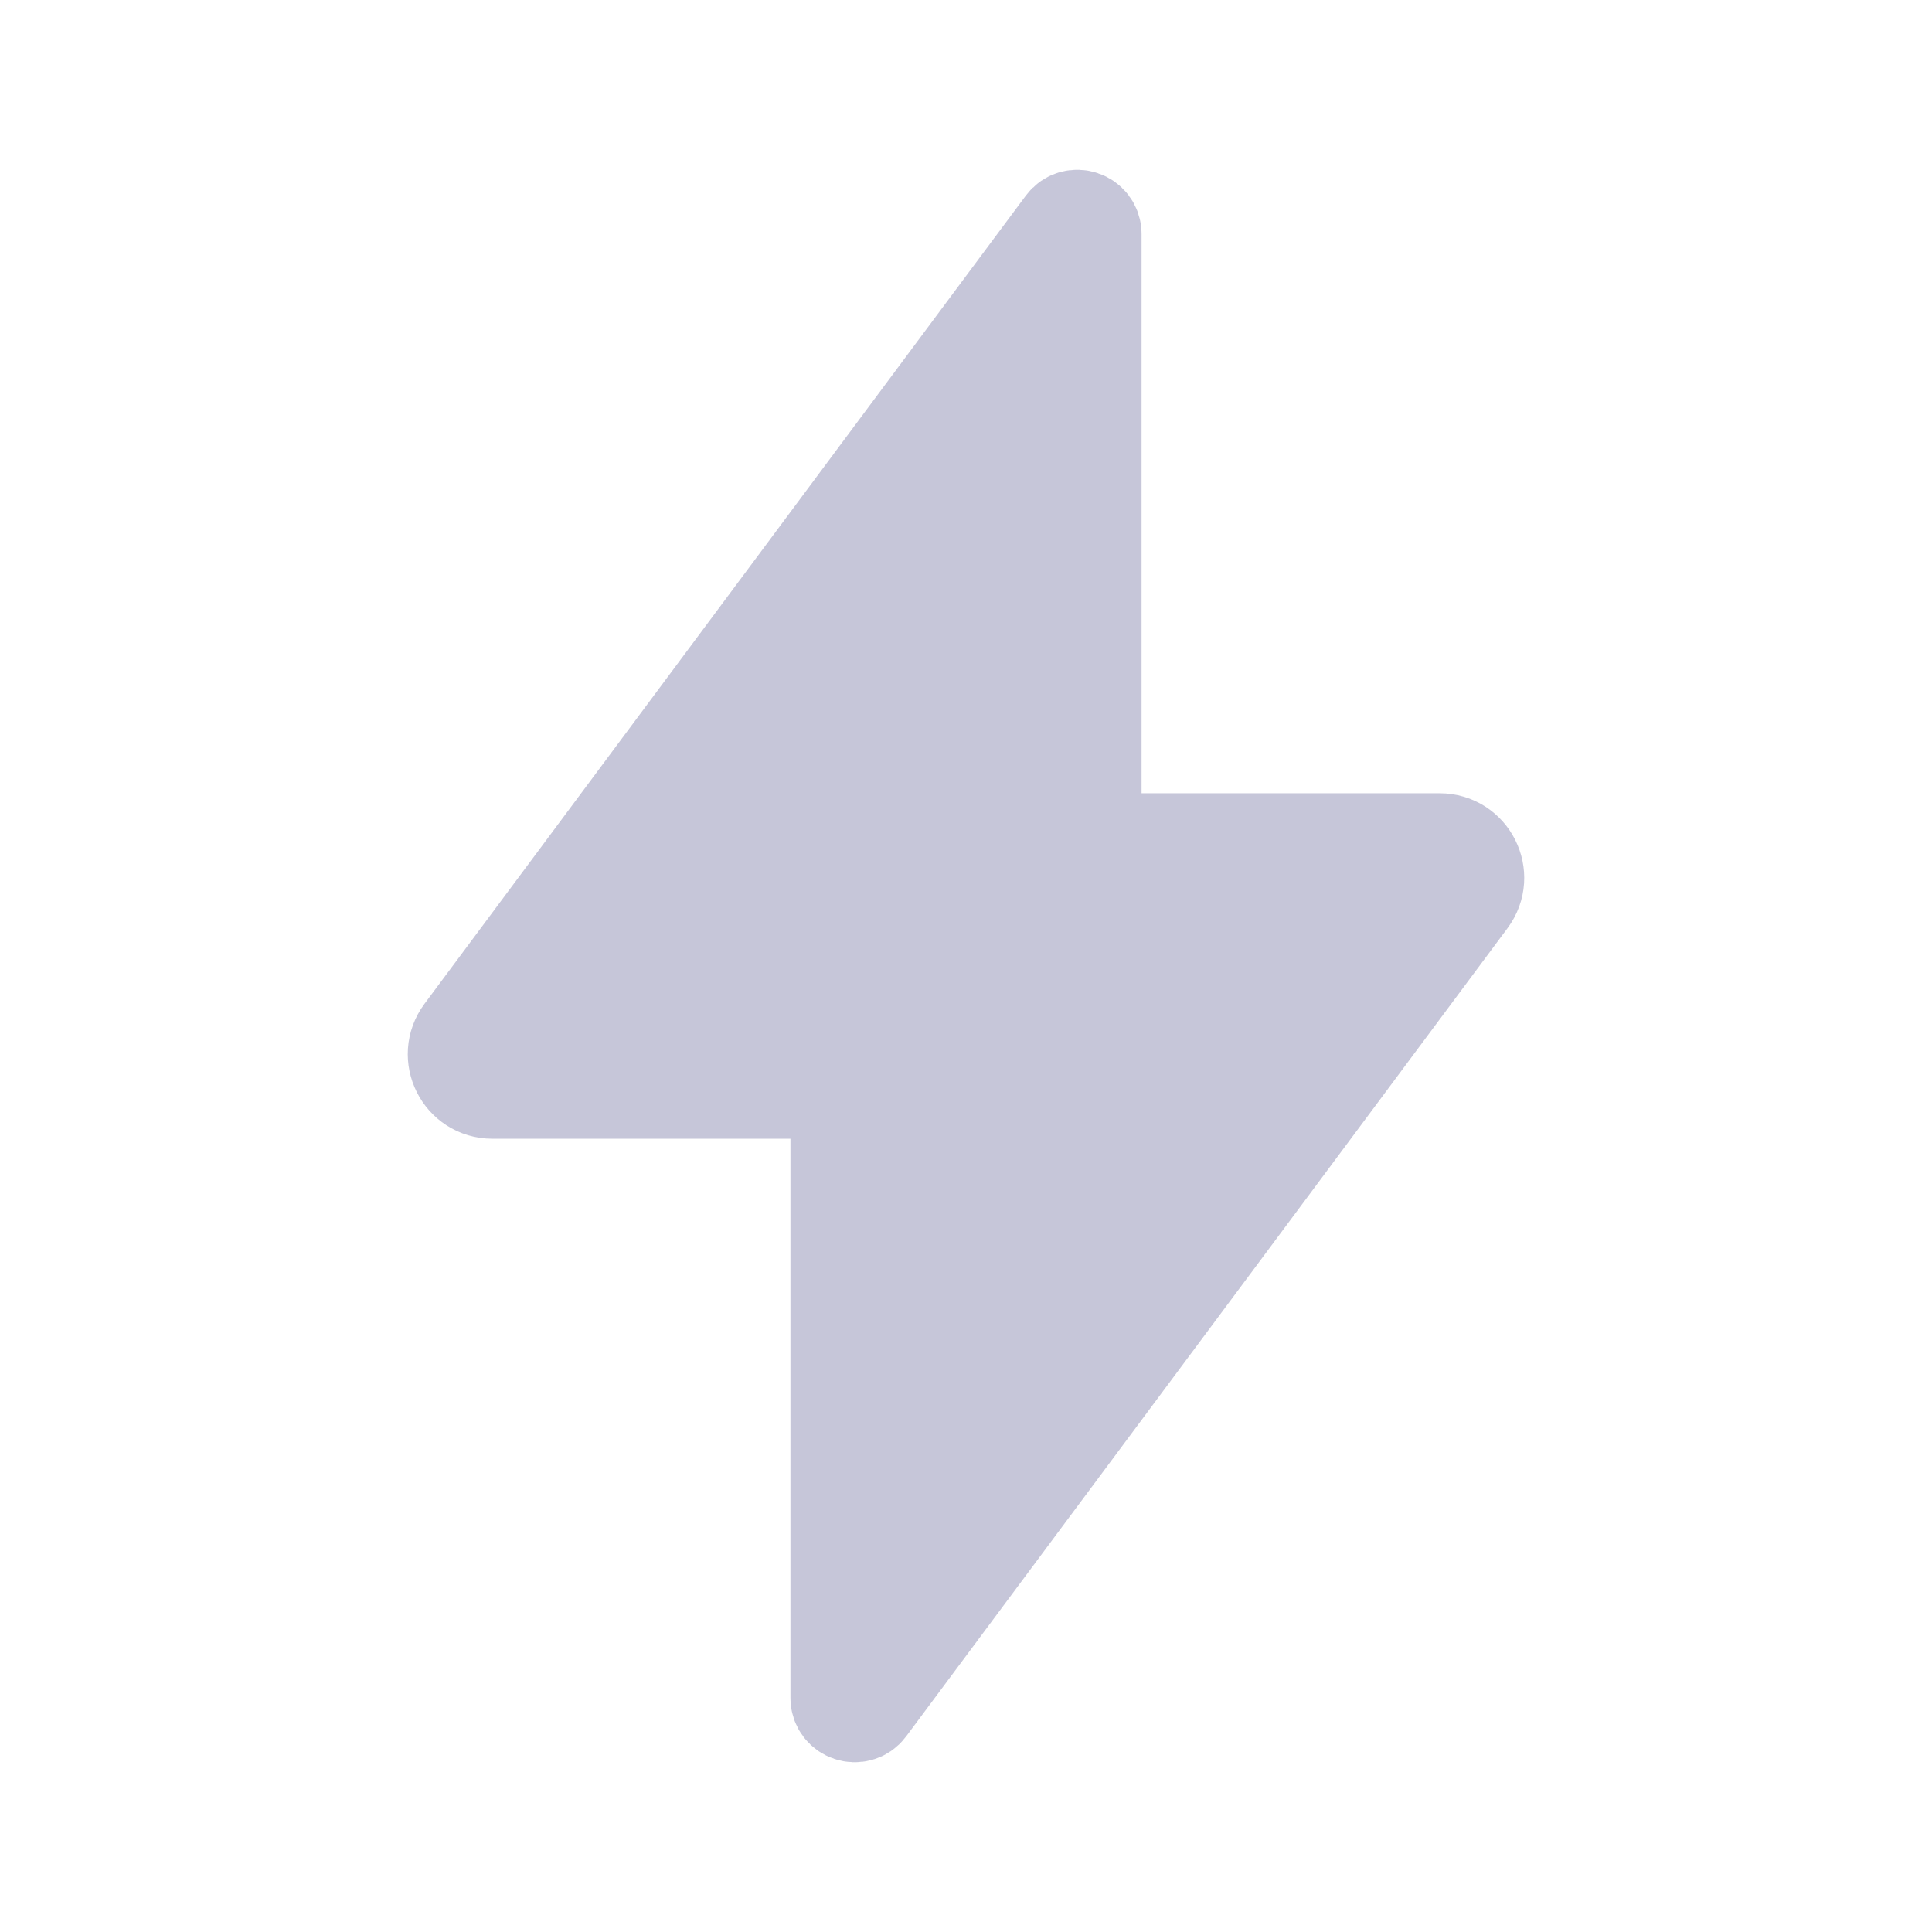 <?xml version="1.0" encoding="UTF-8"?> <svg xmlns="http://www.w3.org/2000/svg" width="50" height="50" viewBox="0 0 50 50" fill="none"> <path d="M28.581 21.842C28.387 21.842 28.231 21.686 28.231 21.492V6.057C28.231 5.72 27.801 5.577 27.6 5.848L12.04 26.76C11.61 27.338 12.022 28.158 12.742 28.158H21.419C21.613 28.158 21.769 28.314 21.769 28.508V43.943C21.769 44.28 22.199 44.423 22.4 44.152L37.96 23.24C38.39 22.662 37.978 21.842 37.258 21.842H28.581Z" fill="#C6C6D9" stroke="#C6C6D9" stroke-width="2.625"></path> </svg> 